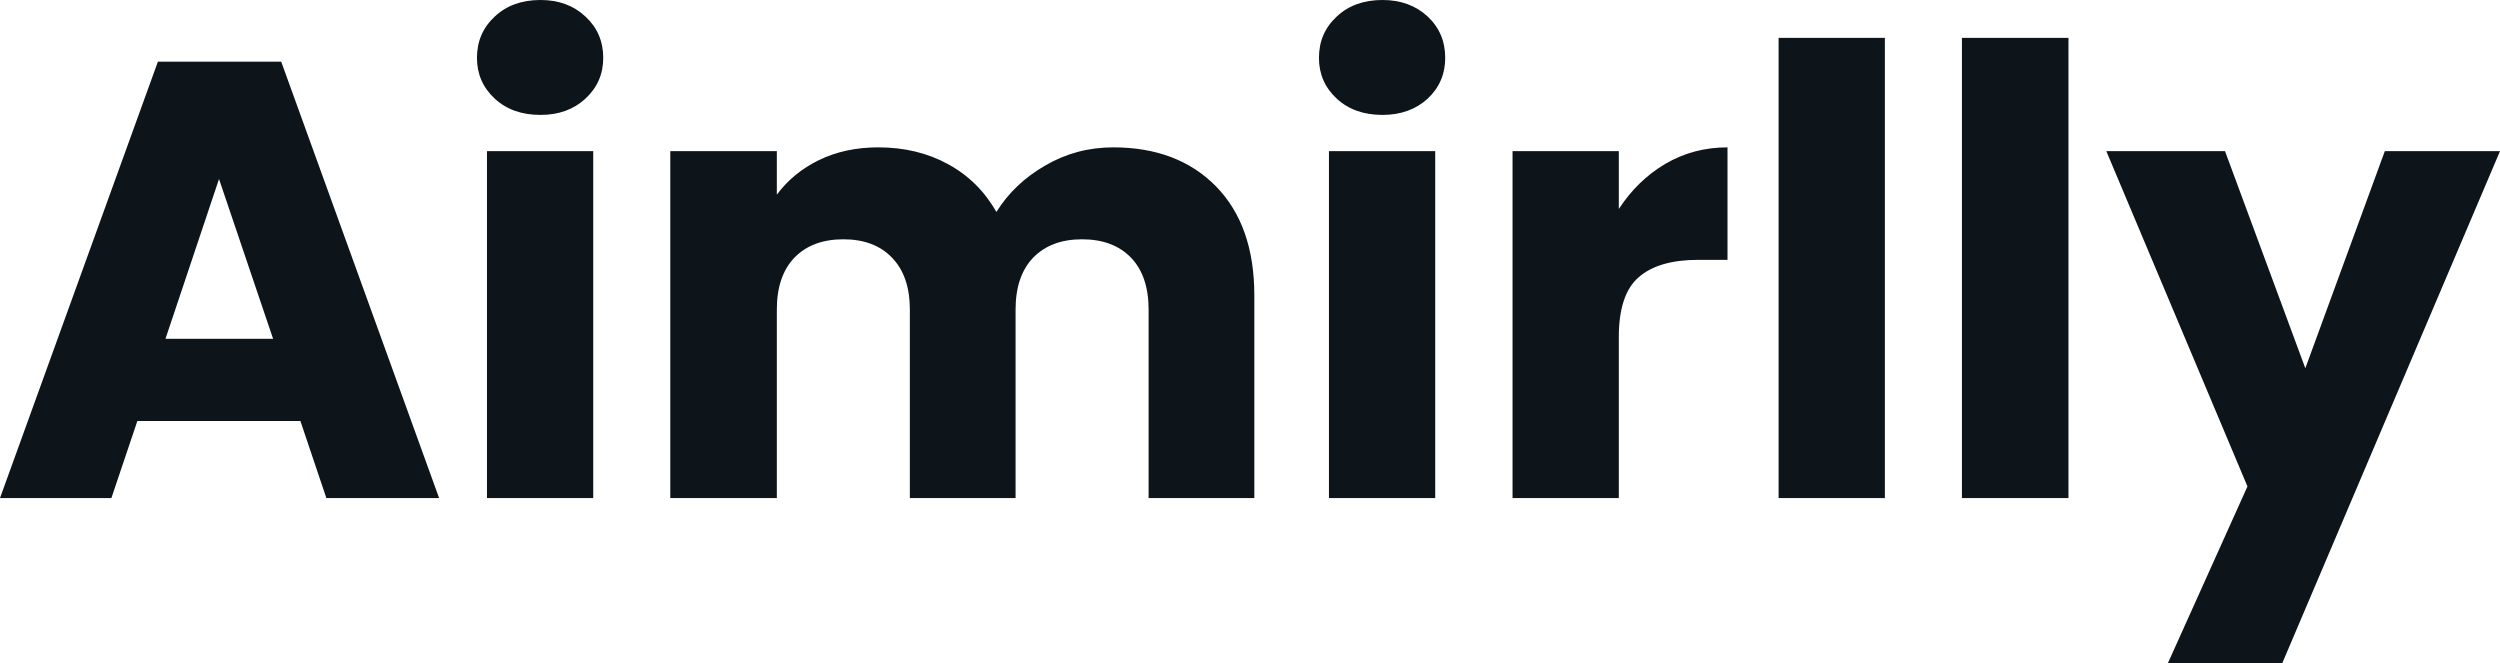 <svg fill="#0d141a" viewBox="0 0 92.46 24.518" height="100%" width="100%" xmlns="http://www.w3.org/2000/svg"><path preserveAspectRatio="none" d="M12.07 18.42L11.11 15.57L5.08 15.57L4.12 18.42L0 18.42L5.84 2.28L10.40 2.28L16.24 18.42L12.07 18.42ZM6.12 12.53L10.10 12.53L8.10 6.62L6.12 12.53ZM19.99 4.25Q18.95 4.25 18.30 3.65Q17.64 3.04 17.64 2.14L17.64 2.14Q17.64 1.22 18.30 0.61Q18.95 0 19.99 0L19.99 0Q21.00 0 21.65 0.61Q22.31 1.22 22.31 2.14L22.31 2.14Q22.31 3.04 21.65 3.65Q21.00 4.25 19.99 4.25L19.99 4.25ZM18.01 5.59L21.94 5.59L21.94 18.42L18.01 18.42L18.01 5.59ZM41.17 5.45Q43.56 5.45 44.98 6.90Q46.39 8.35 46.39 10.92L46.39 10.92L46.39 18.42L42.48 18.42L42.48 11.45Q42.48 10.21 41.83 9.53Q41.17 8.85 40.02 8.85L40.02 8.85Q38.87 8.85 38.21 9.53Q37.56 10.21 37.56 11.45L37.56 11.45L37.56 18.42L33.65 18.42L33.65 11.45Q33.65 10.21 32.99 9.53Q32.34 8.85 31.19 8.85L31.19 8.85Q30.04 8.85 29.38 9.53Q28.73 10.21 28.73 11.45L28.73 11.45L28.73 18.42L24.79 18.42L24.79 5.59L28.73 5.59L28.73 7.20Q29.33 6.39 30.29 5.92Q31.26 5.45 32.48 5.45L32.48 5.45Q33.93 5.45 35.06 6.07Q36.20 6.69 36.85 7.84L36.85 7.84Q37.51 6.78 38.66 6.12Q39.81 5.45 41.17 5.45L41.17 5.45ZM51.13 4.25Q50.09 4.25 49.44 3.65Q48.78 3.04 48.78 2.14L48.78 2.14Q48.78 1.22 49.44 0.61Q50.09 0 51.13 0L51.13 0Q52.14 0 52.80 0.61Q53.45 1.22 53.45 2.14L53.45 2.14Q53.45 3.04 52.80 3.65Q52.14 4.25 51.13 4.25L51.13 4.25ZM49.15 5.59L53.08 5.59L53.08 18.42L49.15 18.42L49.15 5.59ZM59.87 7.73Q60.56 6.67 61.59 6.06Q62.63 5.45 63.89 5.45L63.89 5.45L63.89 9.61L62.81 9.61Q61.34 9.61 60.61 10.25Q59.87 10.88 59.87 12.47L59.87 12.47L59.87 18.42L55.94 18.42L55.94 5.59L59.87 5.59L59.87 7.73ZM65.78 1.40L69.71 1.40L69.71 18.42L65.78 18.42L65.78 1.40ZM72.56 1.40L76.50 1.40L76.50 18.42L72.56 18.42L72.56 1.40ZM88.20 5.59L92.46 5.59L84.41 24.52L80.18 24.52L83.12 17.99L77.90 5.59L82.29 5.59L85.26 13.62L88.20 5.59Z"></path></svg>